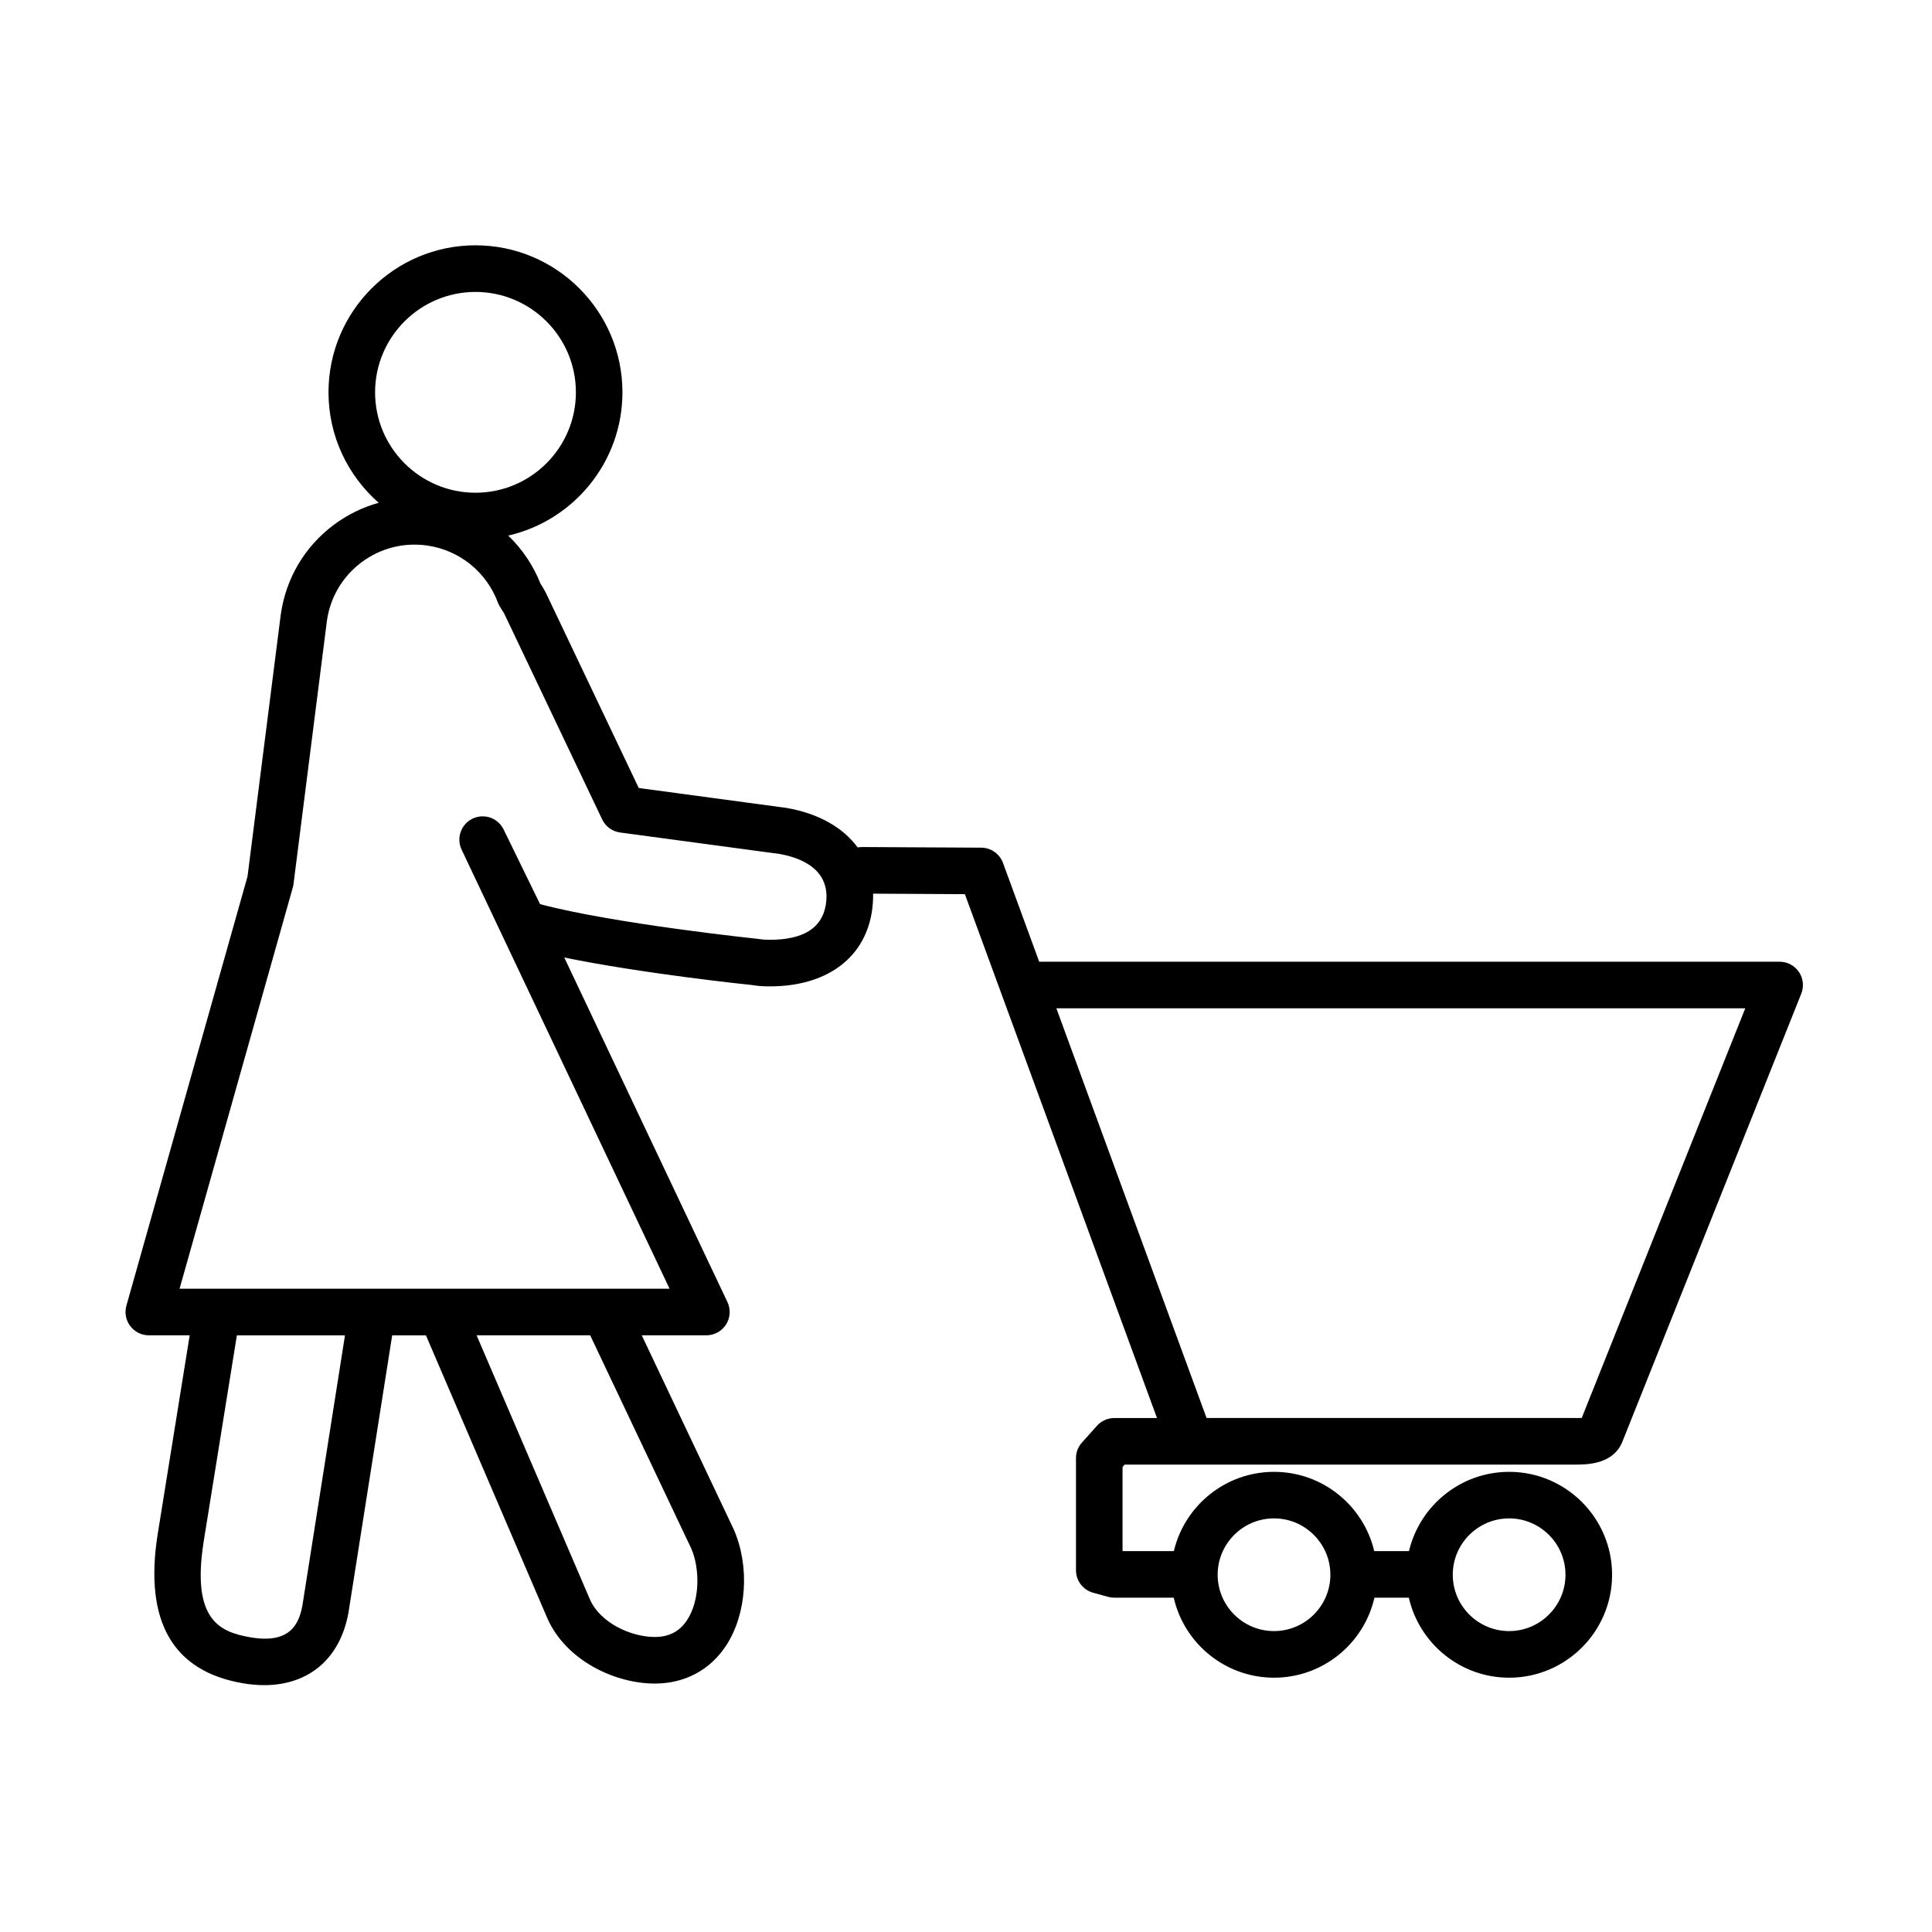 <?xml version="1.0" encoding="UTF-8"?>
<!-- The Best Svg Icon site in the world: iconSvg.co, Visit us! https://iconsvg.co -->
<svg fill="#000000" width="800px" height="800px" version="1.1" viewBox="144 144 512 512" xmlns="http://www.w3.org/2000/svg">
 <path d="m214.01 590.58c-1.828 0-3.742-0.168-5.734-0.516-18.504-3.195-26.082-16.414-22.52-39.297l8.516-52.898h-10.832c-1.934 0-3.754-0.906-4.922-2.449s-1.547-3.543-1.02-5.402l32.102-113.77 8.812-69.426c1.371-9.582 6.344-17.961 14-23.699 3.641-2.727 7.684-4.699 11.945-5.879-8.148-7.144-13.301-17.629-13.301-29.285 0-21.477 17.473-38.953 38.949-38.953 21.477 0 38.949 17.477 38.949 38.953 0 18.496-12.953 34.016-30.27 37.977 3.68 3.527 6.625 7.856 8.559 12.758 0.734 1.125 1.352 2.223 1.863 3.34l24.172 50.793 39.188 5.285c8.516 1.48 14.973 5.211 18.824 10.469 0.379-0.074 0.77-0.109 1.176-0.109h0.035l31.543 0.168c2.574 0.016 4.871 1.629 5.762 4.047l9.598 26.184 196.22-0.004c2.047 0 3.961 1.02 5.113 2.711 1.148 1.691 1.375 3.848 0.621 5.75l-47.266 118.38c-2.394 6.516-9.656 6.445-13.141 6.422h-0.742l-118.16 0.004-0.562 0.629v22.293h13.598c2.84-12.027 13.668-21.004 26.551-21.004 12.887 0 23.711 8.977 26.551 21.004h9.211c2.84-12.027 13.668-21.004 26.551-21.004 15.039 0 27.27 12.238 27.27 27.277 0 15.039-12.234 27.277-27.27 27.277-12.953 0-23.824-9.078-26.59-21.199h-9.117c-2.769 12.125-13.645 21.199-26.598 21.199s-23.824-9.078-26.59-21.199l-15.758-0.004c-0.555 0-1.113-0.074-1.648-0.223l-3.981-1.102c-2.672-0.742-4.519-3.176-4.519-5.949v-29.719c0-1.523 0.559-2.988 1.578-4.117l3.981-4.445c1.168-1.305 2.836-2.055 4.594-2.055h11.316l-50.91-138.83-24.324-0.133c0.039 1.691-0.098 3.457-0.406 5.262-2.117 12.086-12.184 19.305-26.938 19.305-1.359 0-2.984-0.039-4.734-0.352-1.074-0.102-28.863-3.008-49.766-7.297l43.242 91.309c0.906 1.91 0.766 4.156-0.363 5.945-1.133 1.785-3.098 2.871-5.215 2.871h-17.129l24.336 51.34c4.344 9.84 3.508 22.461-1.961 30.852-4.242 6.508-10.969 10.098-18.938 10.098-10.352 0-23.457-5.961-28.477-17.348l-32.156-74.941h-8.941l-11.598 73.551c-2.227 12.207-10.562 19.156-22.328 19.156zm-7.234-92.711-8.828 54.832c-3.223 20.715 4.379 23.816 12.434 25.207 10.566 1.82 12.887-3.613 13.777-8.543l11.266-71.484-28.648-0.004zm63.527 0 30.047 70.02c2.727 6.191 10.871 9.926 17.156 9.926 3.812 0 6.625-1.473 8.594-4.492 3.527-5.41 3.32-13.895 1.078-18.977l-26.773-56.473zm273.63 48.52c-8.23 0-14.934 6.699-14.934 14.934 0 8.23 6.699 14.93 14.934 14.93 8.23 0 14.934-6.695 14.934-14.93 0-8.234-6.703-14.934-14.934-14.934zm-62.309 0c-8.23 0-14.934 6.699-14.934 14.934 0 8.23 6.699 14.93 14.934 14.93 8.238 0 14.938-6.695 14.938-14.93 0.004-8.234-6.699-14.934-14.938-14.934zm-17.875-26.609 97.297 0.004c0.609 0.012 1.461 0.012 2.133-0.023l43.336-108.55-182.57 0.004zm-202.68-34.254h60.371l-55.113-116.37c-1.449-3.066-0.152-6.731 2.902-8.203 3.074-1.477 6.731-0.195 8.223 2.852l9.672 19.805c19.664 5.215 57.48 9.176 57.871 9.219 1.305 0.211 2.18 0.223 3.039 0.223 8.75 0 13.723-3.055 14.777-9.082 1.699-9.73-6.922-12.73-12.219-13.66l-42.266-5.691c-2.066-0.277-3.856-1.582-4.746-3.465l-25.629-53.855c-0.383-0.832-0.828-1.551-1.301-2.242-0.293-0.418-0.523-0.875-0.699-1.355-3.004-8.102-10.172-13.895-18.707-15.125-6.227-0.898-12.418 0.68-17.438 4.438-5.023 3.762-8.281 9.254-9.168 15.473l-8.855 69.781c-0.035 0.301-0.102 0.605-0.18 0.898l-30.016 106.36h69.207c0.09-0.004 0.18 0 0.273 0zm8.941-264.16c-14.672 0-26.609 11.934-26.609 26.609 0 14.672 11.941 26.605 26.609 26.605 14.672 0 26.609-11.934 26.609-26.605 0-14.676-11.938-26.609-26.609-26.609z"/>
</svg>